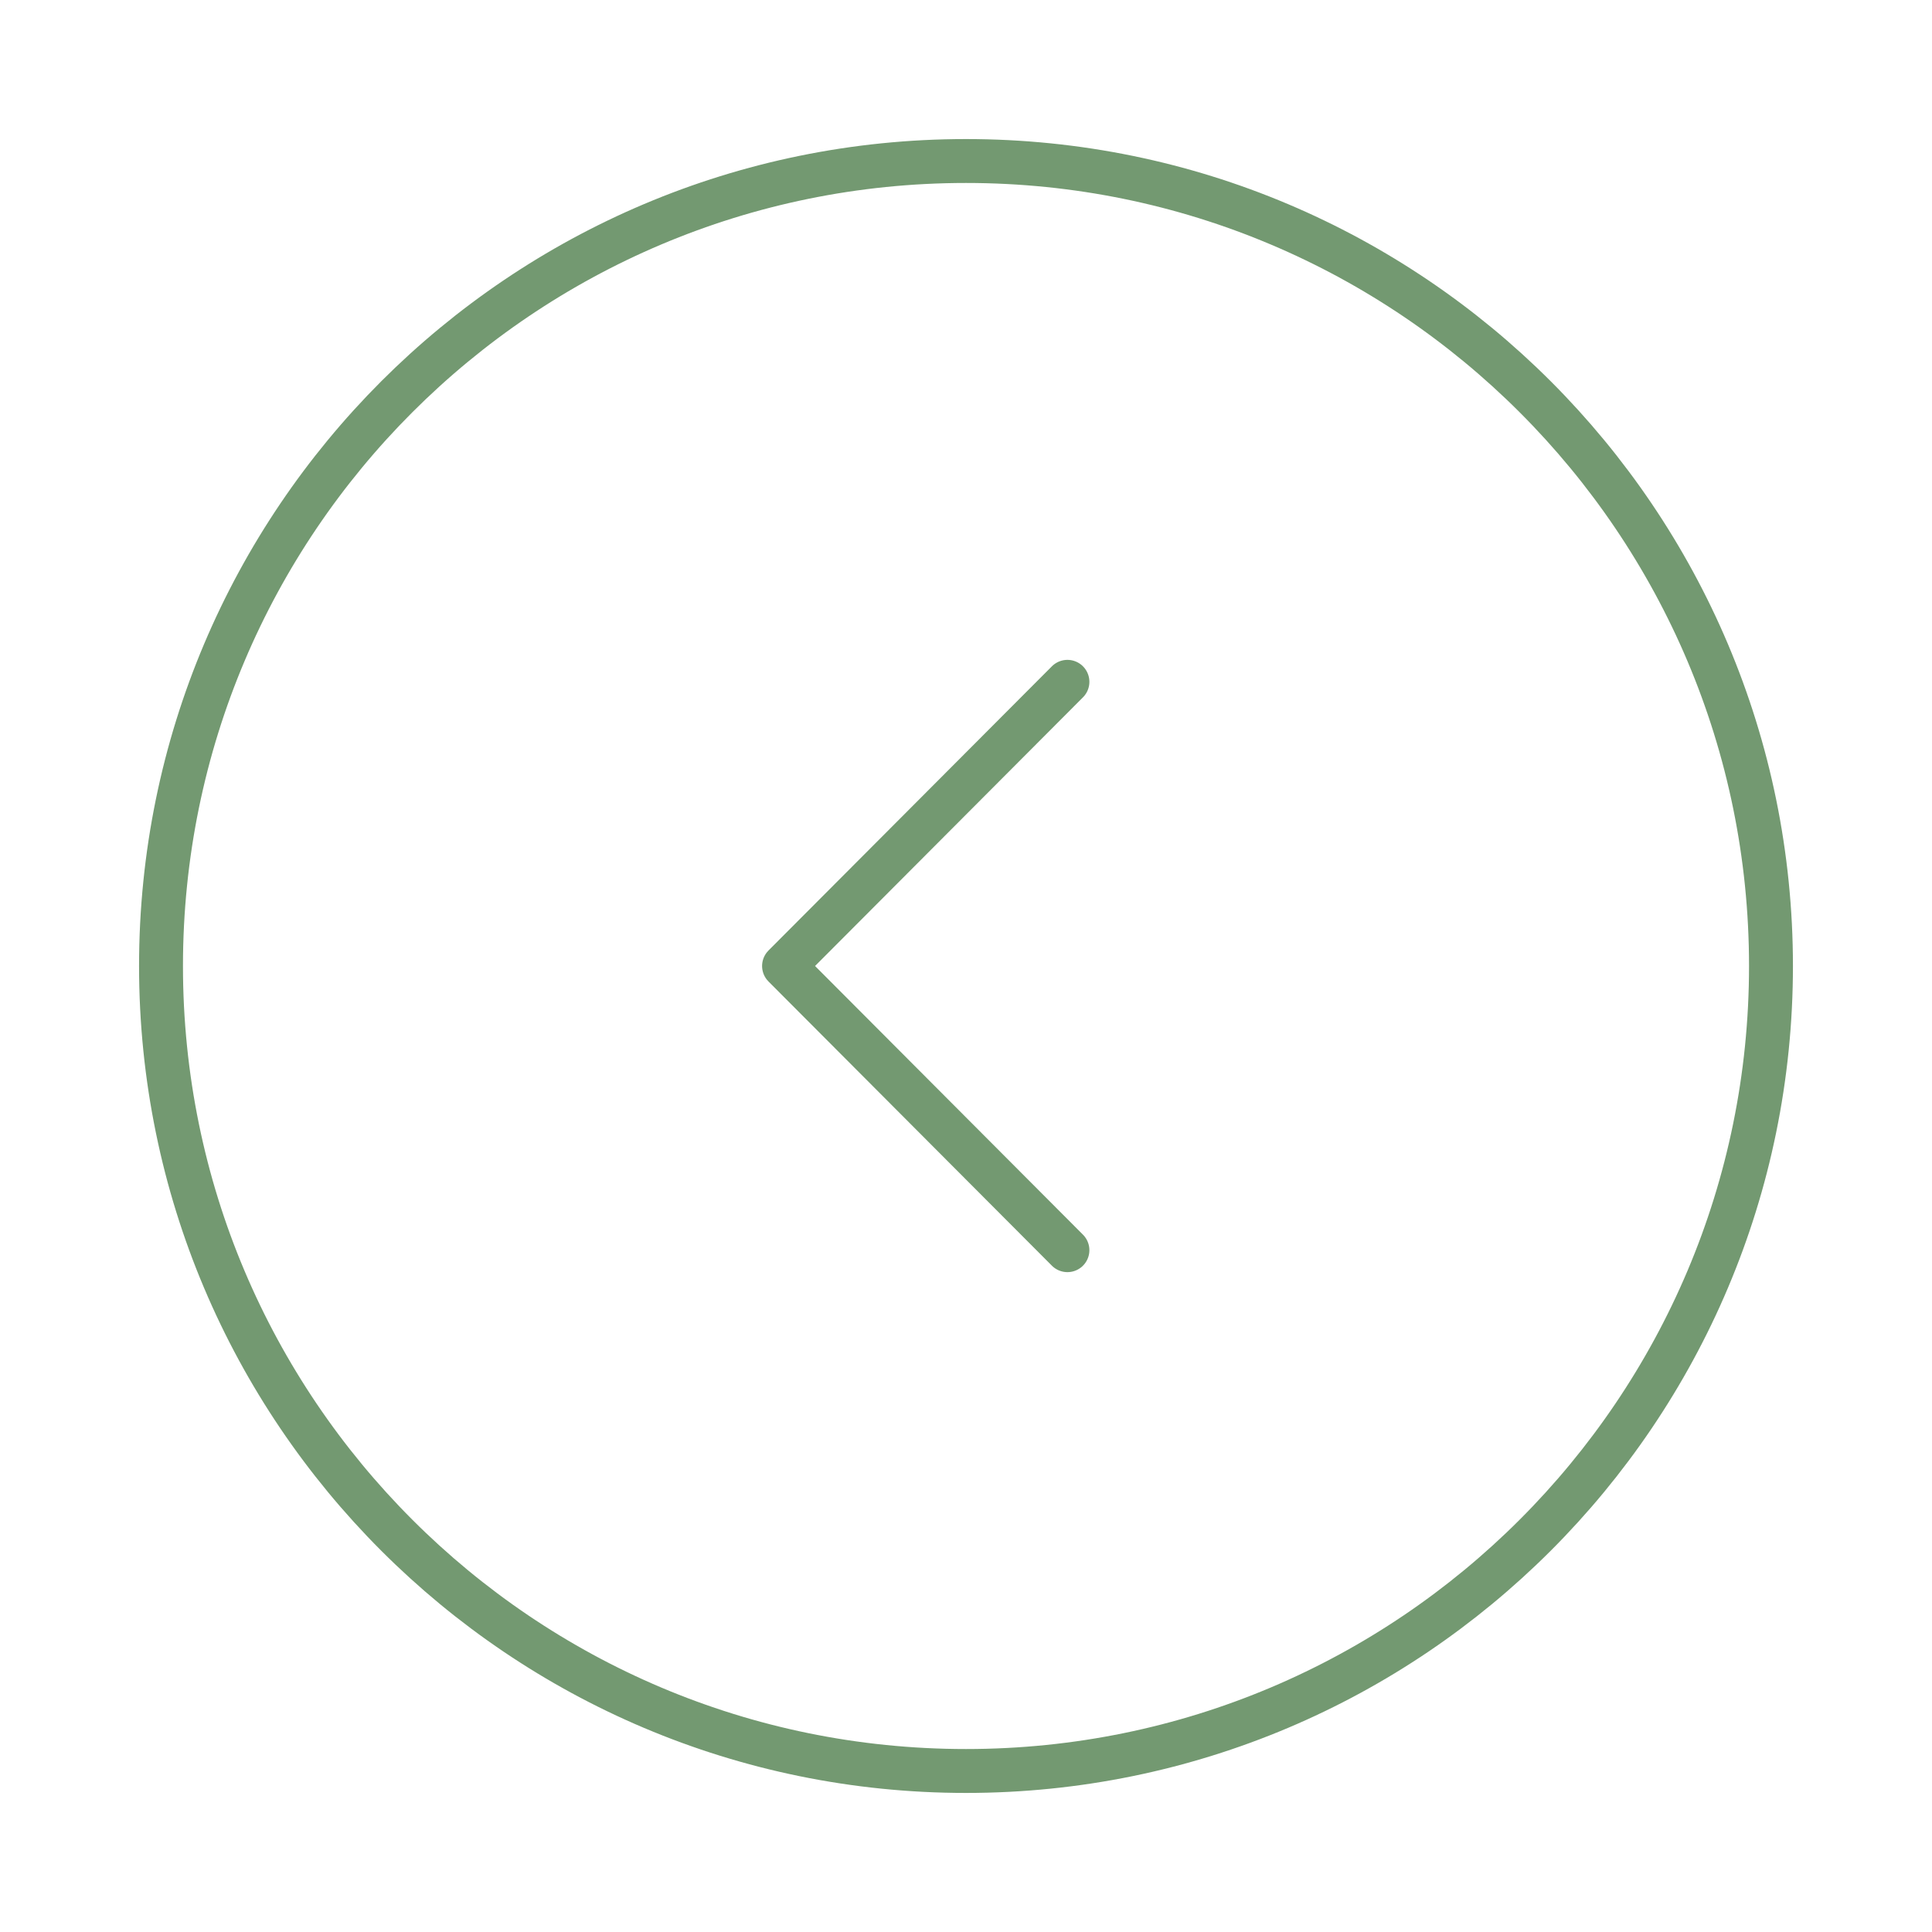 <svg width="44" height="44" viewBox="0 0 44 44" fill="none" xmlns="http://www.w3.org/2000/svg">
<path d="M22 40.333C11.875 40.333 3.667 32.125 3.667 22C3.667 11.875 11.875 3.667 22 3.667C32.125 3.667 40.333 11.875 40.333 22C40.333 32.125 32.125 40.333 22 40.333Z" stroke="#739971" stroke-miterlimit="10" stroke-linecap="round" stroke-linejoin="round"/>
<path d="M24.31 28.472L17.856 22L24.31 15.528" stroke="#739971" stroke-linecap="round" stroke-linejoin="round"/>
</svg>
